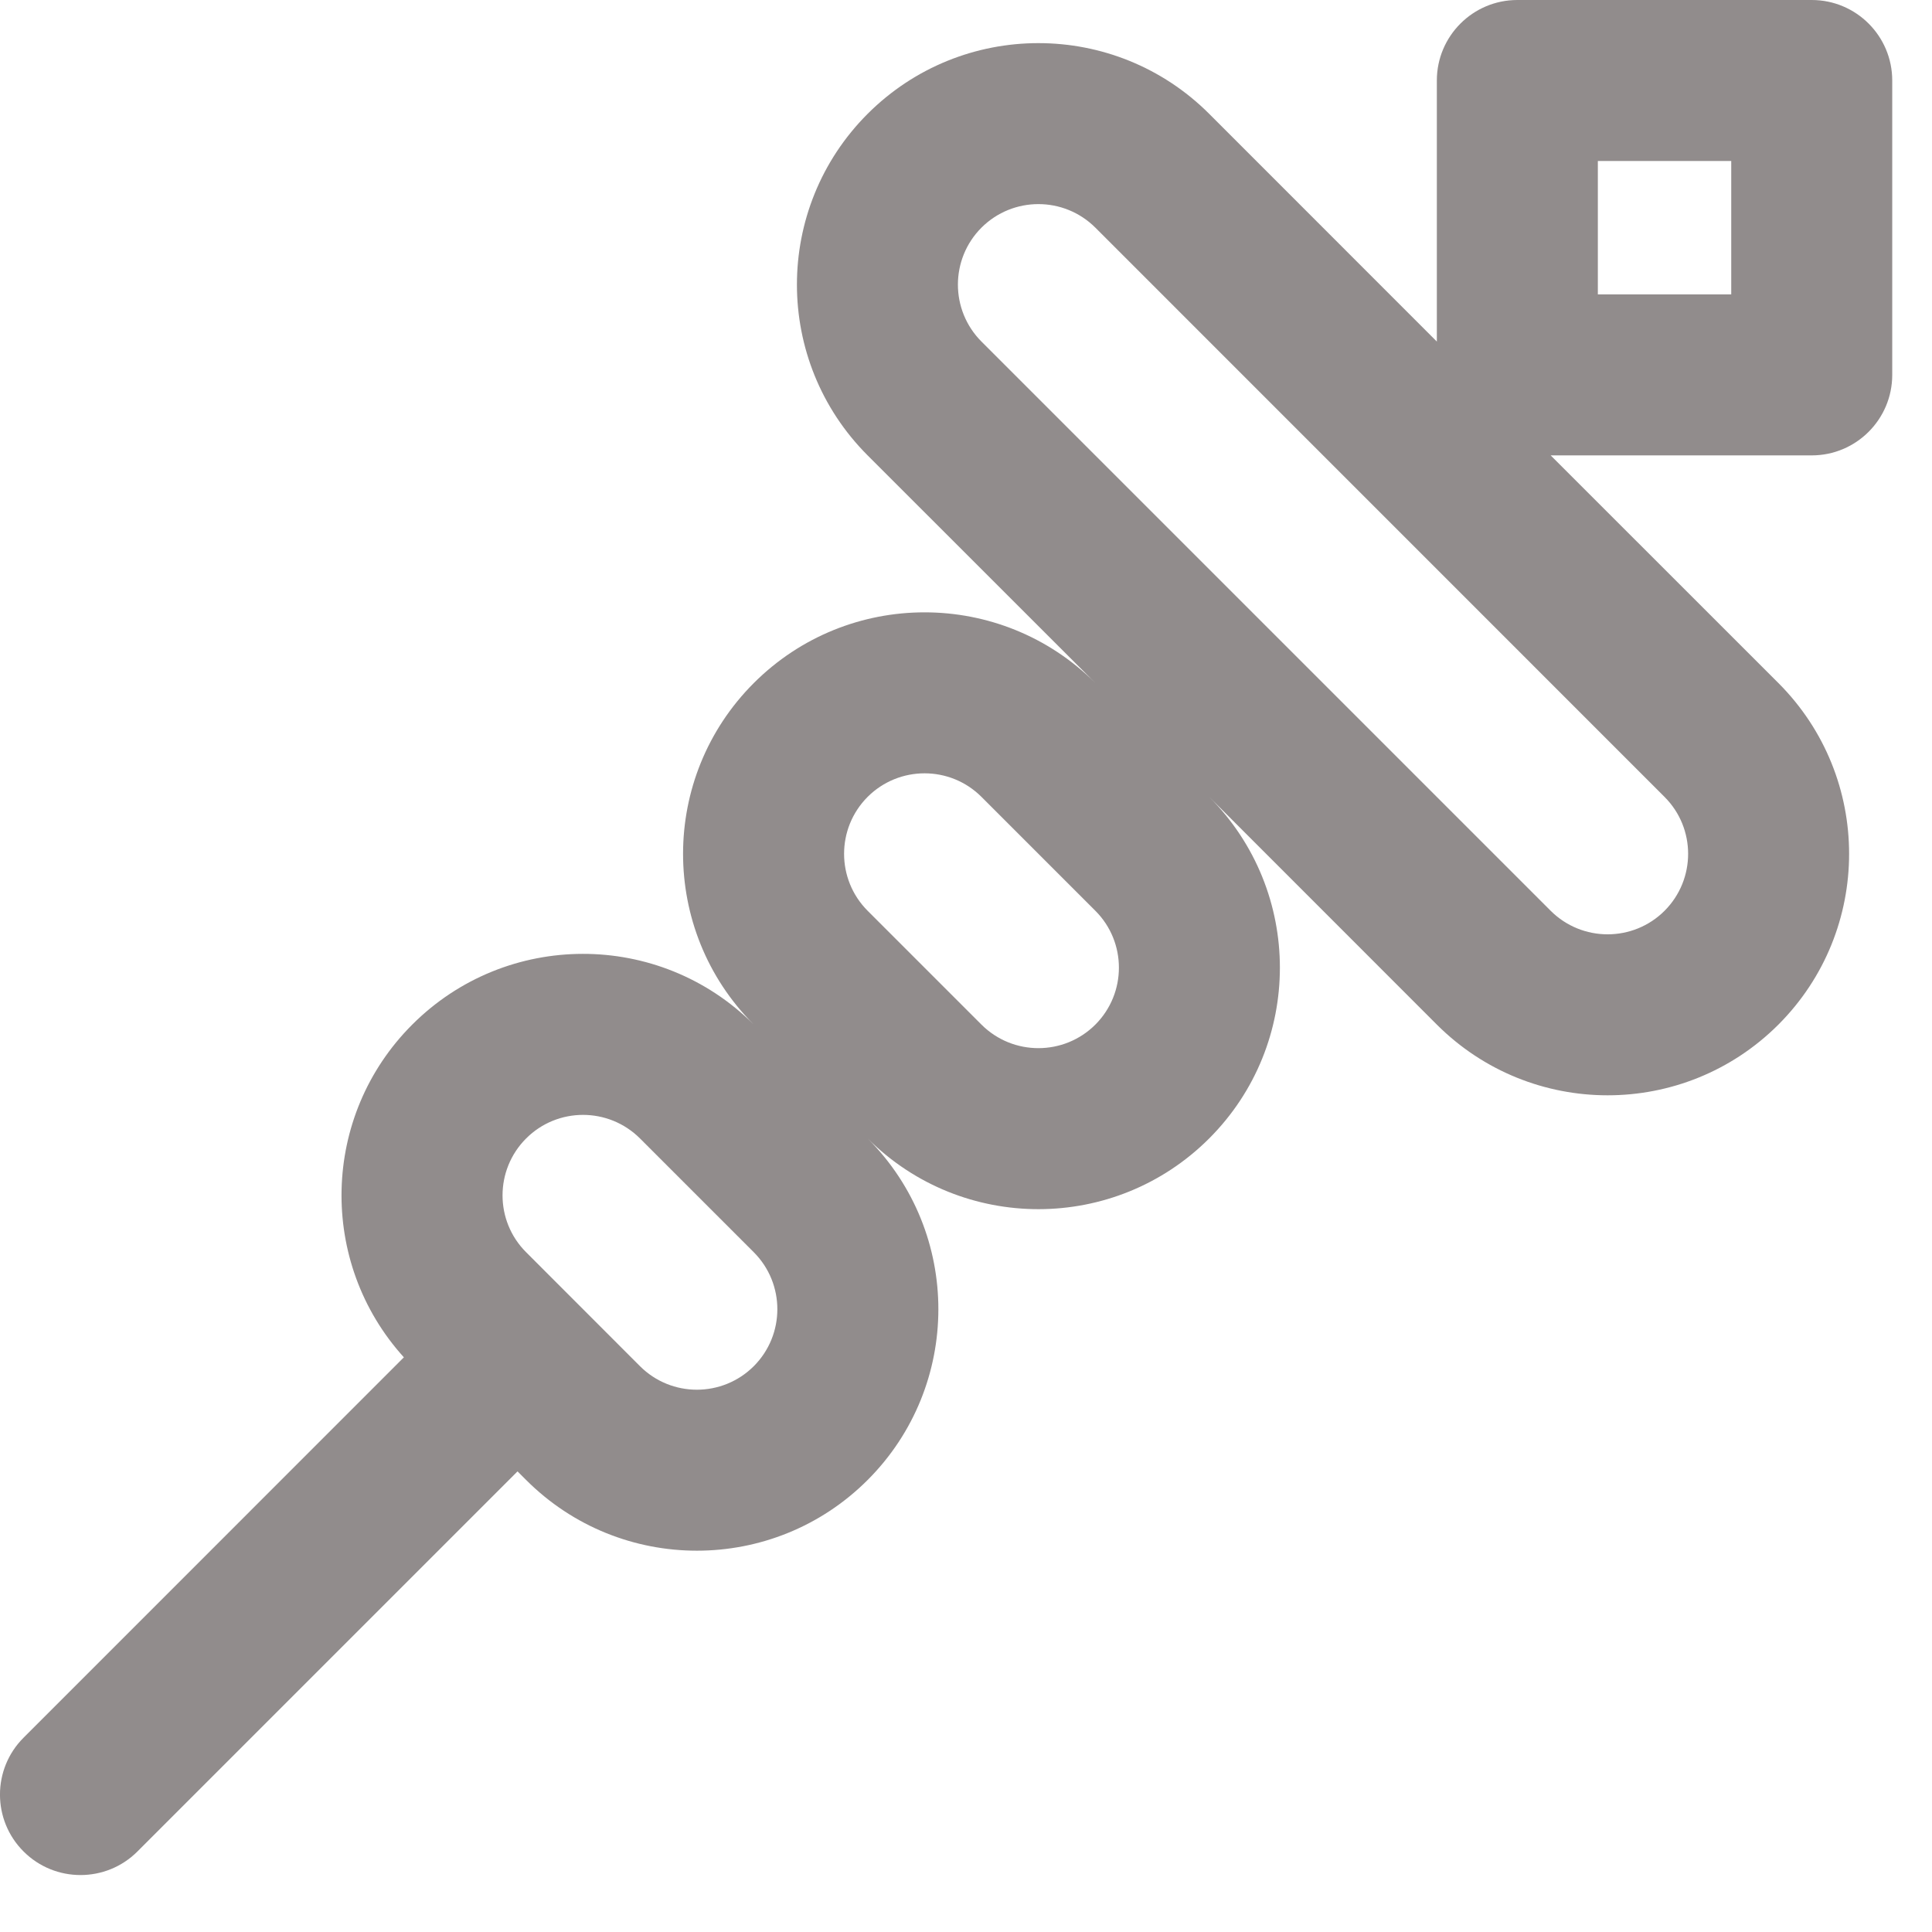 <svg width="24" height="24" viewBox="0 0 24 24" fill="none" xmlns="http://www.w3.org/2000/svg">
<path fill-rule="evenodd" clip-rule="evenodd" d="M21.506 2L19.849 2V3.657H21.506V2ZM23.506 1C23.506 0.448 23.058 0 22.506 0H18.849C18.297 0 17.849 0.448 17.849 1V4.243L15.021 1.414C13.849 0.243 11.95 0.243 10.778 1.414C9.607 2.586 9.607 4.485 10.778 5.657L13.607 8.485C12.435 7.314 10.536 7.314 9.364 8.485C8.194 9.655 8.192 11.552 9.36 12.724C8.188 11.556 6.291 11.558 5.121 12.728C3.985 13.864 3.951 15.684 5.017 16.861L0.293 21.586C-0.098 21.976 -0.098 22.61 0.293 23C0.683 23.39 1.317 23.39 1.707 23L6.429 18.278L6.536 18.385C7.707 19.556 9.607 19.556 10.778 18.385C11.948 17.215 11.95 15.318 10.782 14.146C11.954 15.314 13.851 15.312 15.021 14.142C16.192 12.971 16.192 11.071 15.021 9.899L17.849 12.728C19.021 13.899 20.92 13.899 22.092 12.728C23.263 11.556 23.263 9.657 22.092 8.485L19.263 5.657H22.506C23.058 5.657 23.506 5.209 23.506 4.657V1ZM20.678 9.9L13.607 2.828C13.216 2.438 12.583 2.438 12.192 2.828C11.802 3.219 11.802 3.852 12.192 4.243L19.263 11.314C19.654 11.704 20.287 11.704 20.678 11.314C21.068 10.923 21.068 10.29 20.678 9.9ZM12.192 9.899L13.607 11.314C13.997 11.704 13.997 12.337 13.607 12.728C13.216 13.118 12.583 13.118 12.192 12.728L10.778 11.314C10.388 10.923 10.388 10.29 10.778 9.899C11.169 9.509 11.802 9.509 12.192 9.899ZM7.95 14.142L9.364 15.556C9.754 15.947 9.754 16.58 9.364 16.971C8.973 17.361 8.34 17.361 7.95 16.971L6.536 15.556C6.145 15.166 6.145 14.533 6.536 14.142C6.926 13.752 7.559 13.752 7.95 14.142Z" fill="#918C8C"/>
</svg>
